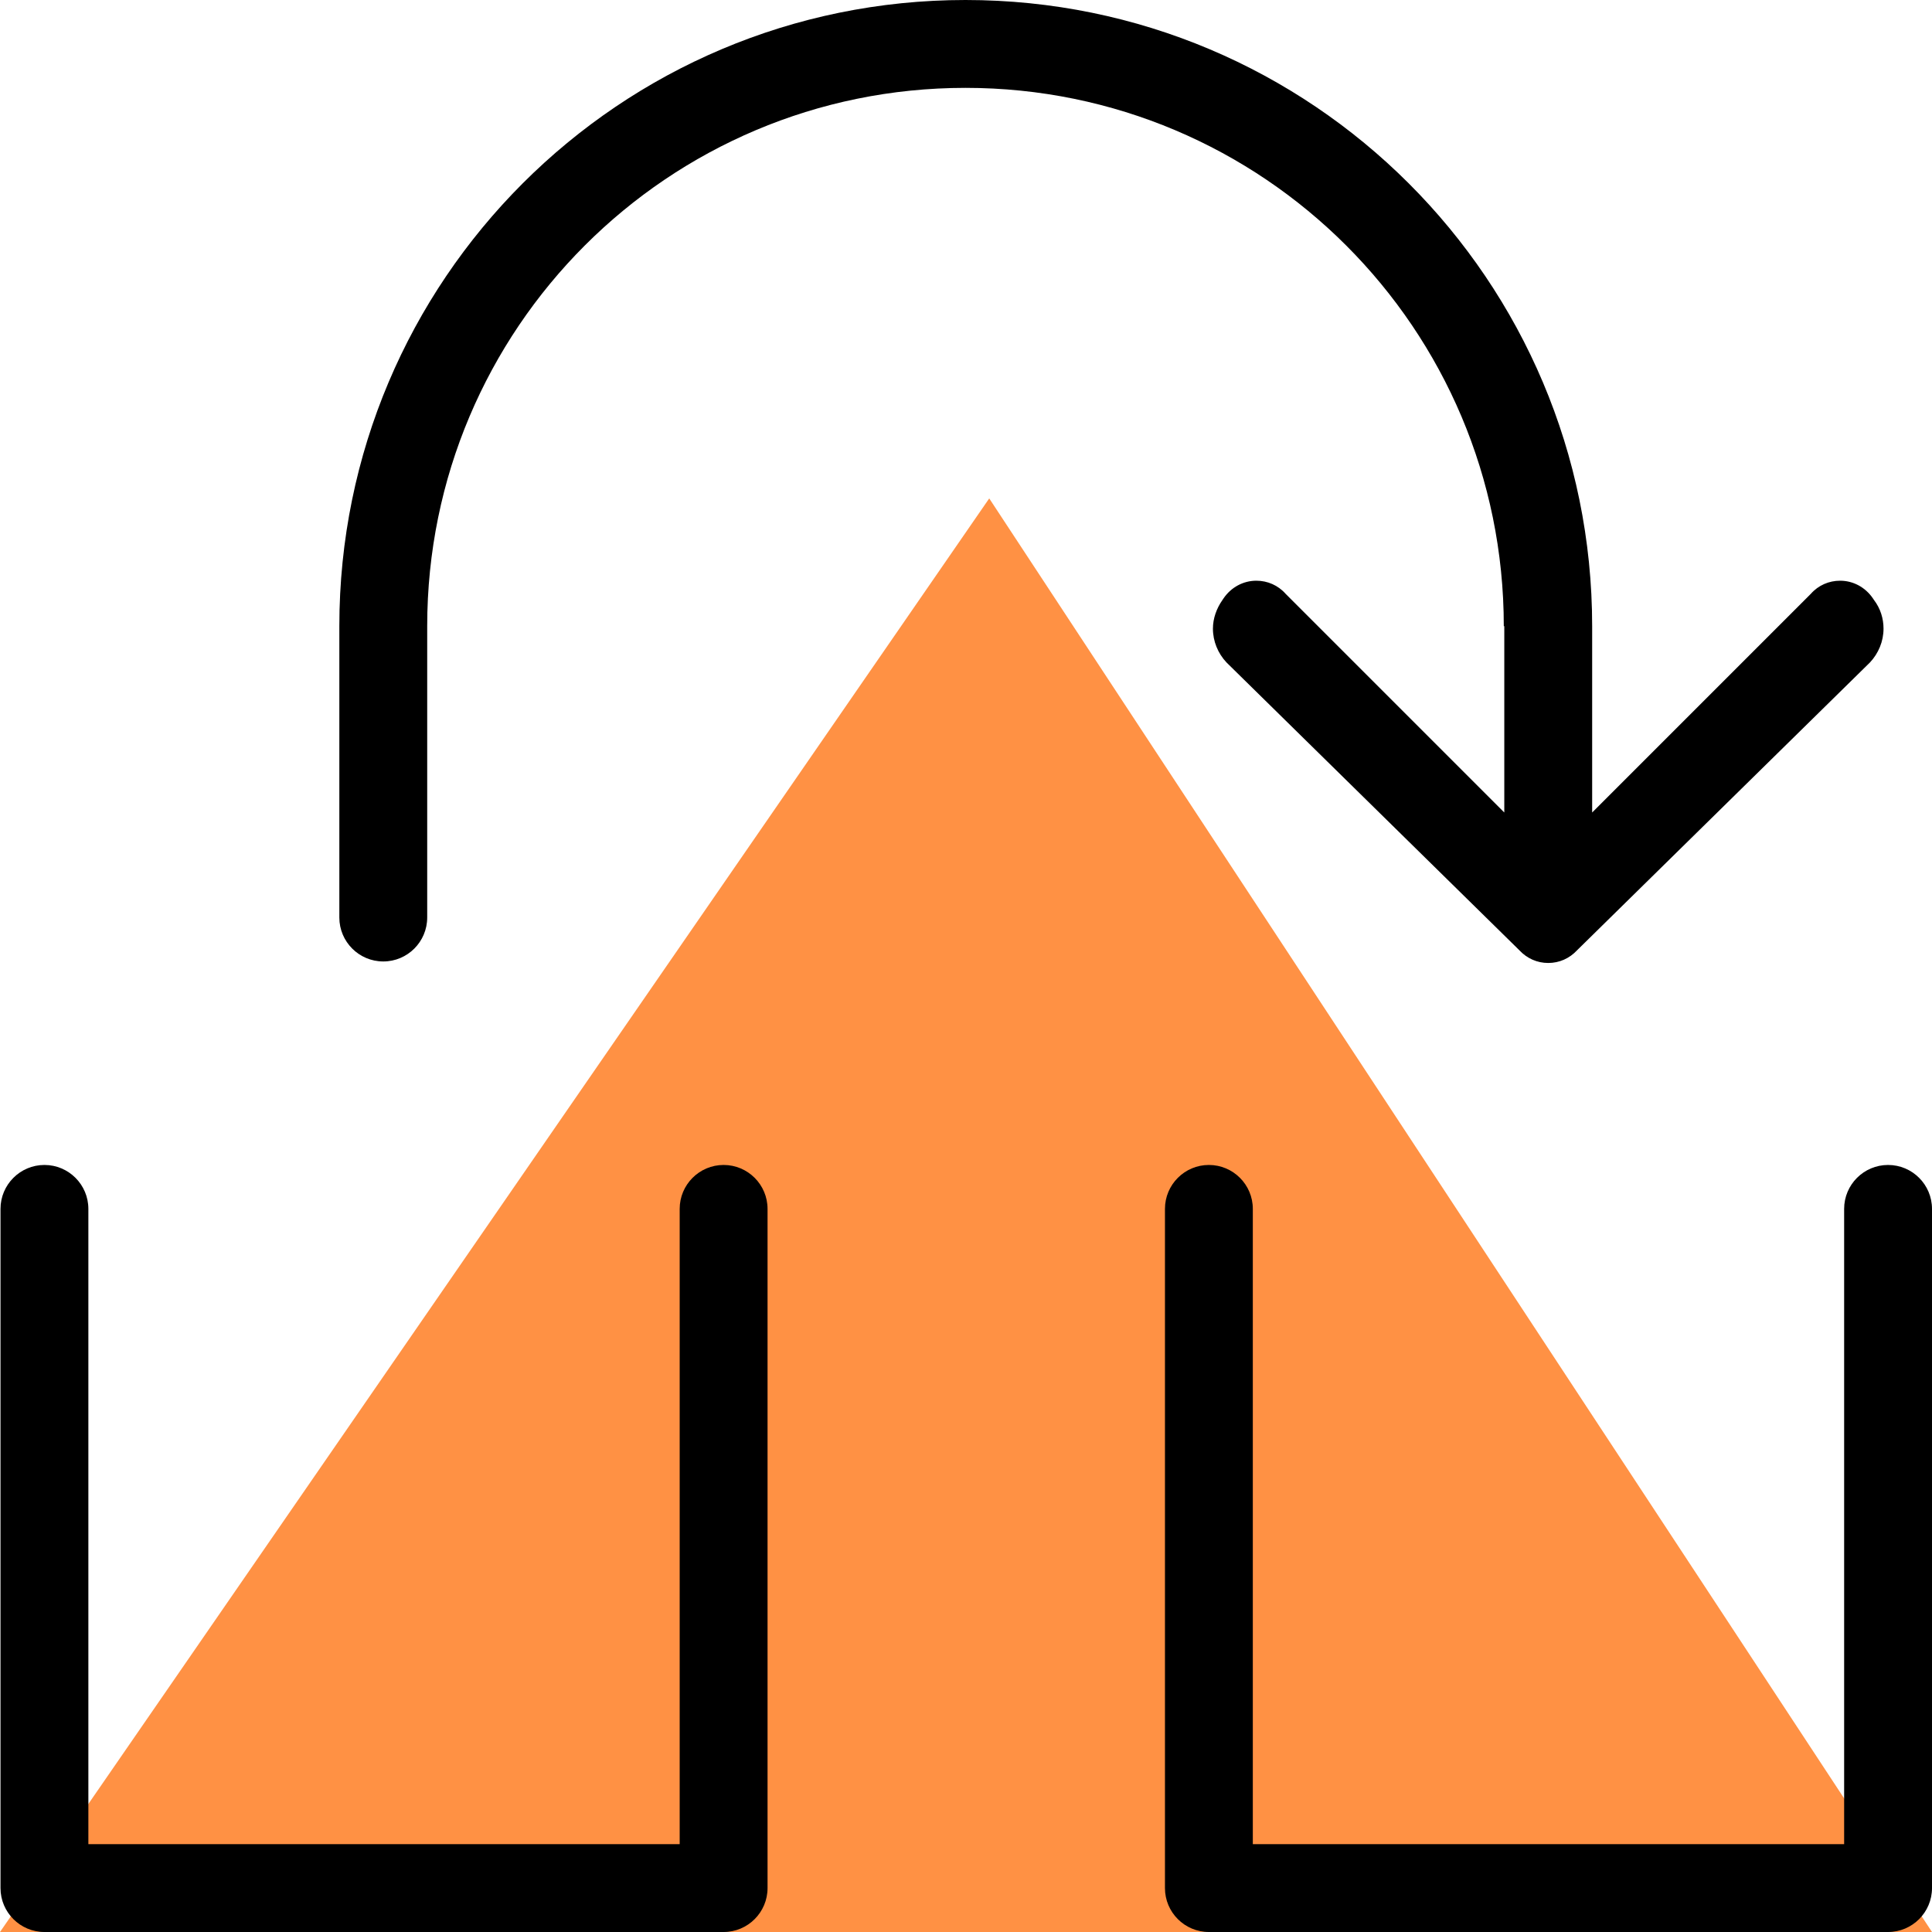 <?xml version="1.0" encoding="UTF-8"?>
<!DOCTYPE svg PUBLIC "-//W3C//DTD SVG 1.1//EN" "http://www.w3.org/Graphics/SVG/1.1/DTD/svg11.dtd">
<!-- Creator: CorelDRAW 2021.5 -->
<svg xmlns="http://www.w3.org/2000/svg" xml:space="preserve" width="32.498mm" height="32.498mm" version="1.1" style="shape-rendering:geometricPrecision; text-rendering:geometricPrecision; image-rendering:optimizeQuality; fill-rule:evenodd; clip-rule:evenodd"
viewBox="0 0 38.26 38.26"
 xmlns:xlink="http://www.w3.org/1999/xlink"
 xmlns:xodm="http://www.corel.com/coreldraw/odm/2003">
 <defs>
  <style type="text/css">
   <![CDATA[
    .fil1 {fill:black}
    .fil0 {fill:#FF9144}
   ]]>
  </style>
 </defs>
 <g id="Layer_x0020_1">
  <g id="_105553533449024">
   <polygon class="fil0" points="-0,38.26 38.26,38.26 19.59,9.87 "/>
   <g>
    <g>
     <path class="fil1" d="M14.33 23.07c-0.48,0 -0.87,0.39 -0.87,0.87l0 12.58 -11.71 0 0 -12.58c0,-0.48 -0.39,-0.87 -0.87,-0.87 -0.48,0 -0.87,0.39 -0.87,0.87l-0 13.45c0,0.48 0.39,0.87 0.87,0.87l13.45 0c0.48,0 0.87,-0.39 0.87,-0.87l0 -13.45c0,-0.48 -0.39,-0.87 -0.87,-0.87z"/>
    </g>
    <g>
     <path class="fil1" d="M37.39 23.07c-0.48,0 -0.87,0.39 -0.87,0.87l0 12.58 -11.71 0 0 -12.58c0,-0.48 -0.39,-0.87 -0.87,-0.87 -0.48,0 -0.87,0.39 -0.87,0.87l0 13.45c0,0.48 0.39,0.87 0.87,0.87l13.45 0c0.48,0 0.87,-0.39 0.87,-0.87l0 -13.45c0,-0.48 -0.39,-0.87 -0.87,-0.87z"/>
    </g>
    <g>
     <path class="fil1" d="M29.79 12.4l0 3.69 -4.31 -4.31 -0.02 -0.02c-0.15,-0.17 -0.36,-0.26 -0.58,-0.26 -0.26,0 -0.5,0.13 -0.65,0.35l-0.02 0.03c-0.12,0.17 -0.19,0.37 -0.19,0.57 0,0.25 0.1,0.49 0.27,0.67l5.78 5.68 0.02 0.02c0.15,0.16 0.35,0.25 0.57,0.25 0.22,0 0.42,-0.09 0.57,-0.25l0.02 -0.02 5.78 -5.68c0.17,-0.18 0.27,-0.42 0.27,-0.67 0,-0.2 -0.06,-0.4 -0.19,-0.57l-0.02 -0.03c-0.15,-0.22 -0.39,-0.35 -0.65,-0.35 -0.22,0 -0.43,0.09 -0.58,0.26l-0.02 0.02 -4.31 4.31 0 -3.69c0,-6.85 -5.55,-12.4 -12.41,-12.4 -6.85,0 -12.4,5.55 -12.4,12.4l0 5.77c0,0.48 0.39,0.87 0.87,0.87 0.48,0 0.87,-0.39 0.87,-0.87l0 -5.77c0,-5.89 4.77,-10.66 10.66,-10.66 5.89,0 10.66,4.77 10.66,10.66z"/>
    </g>
   </g>
  </g>
 </g>
</svg>
